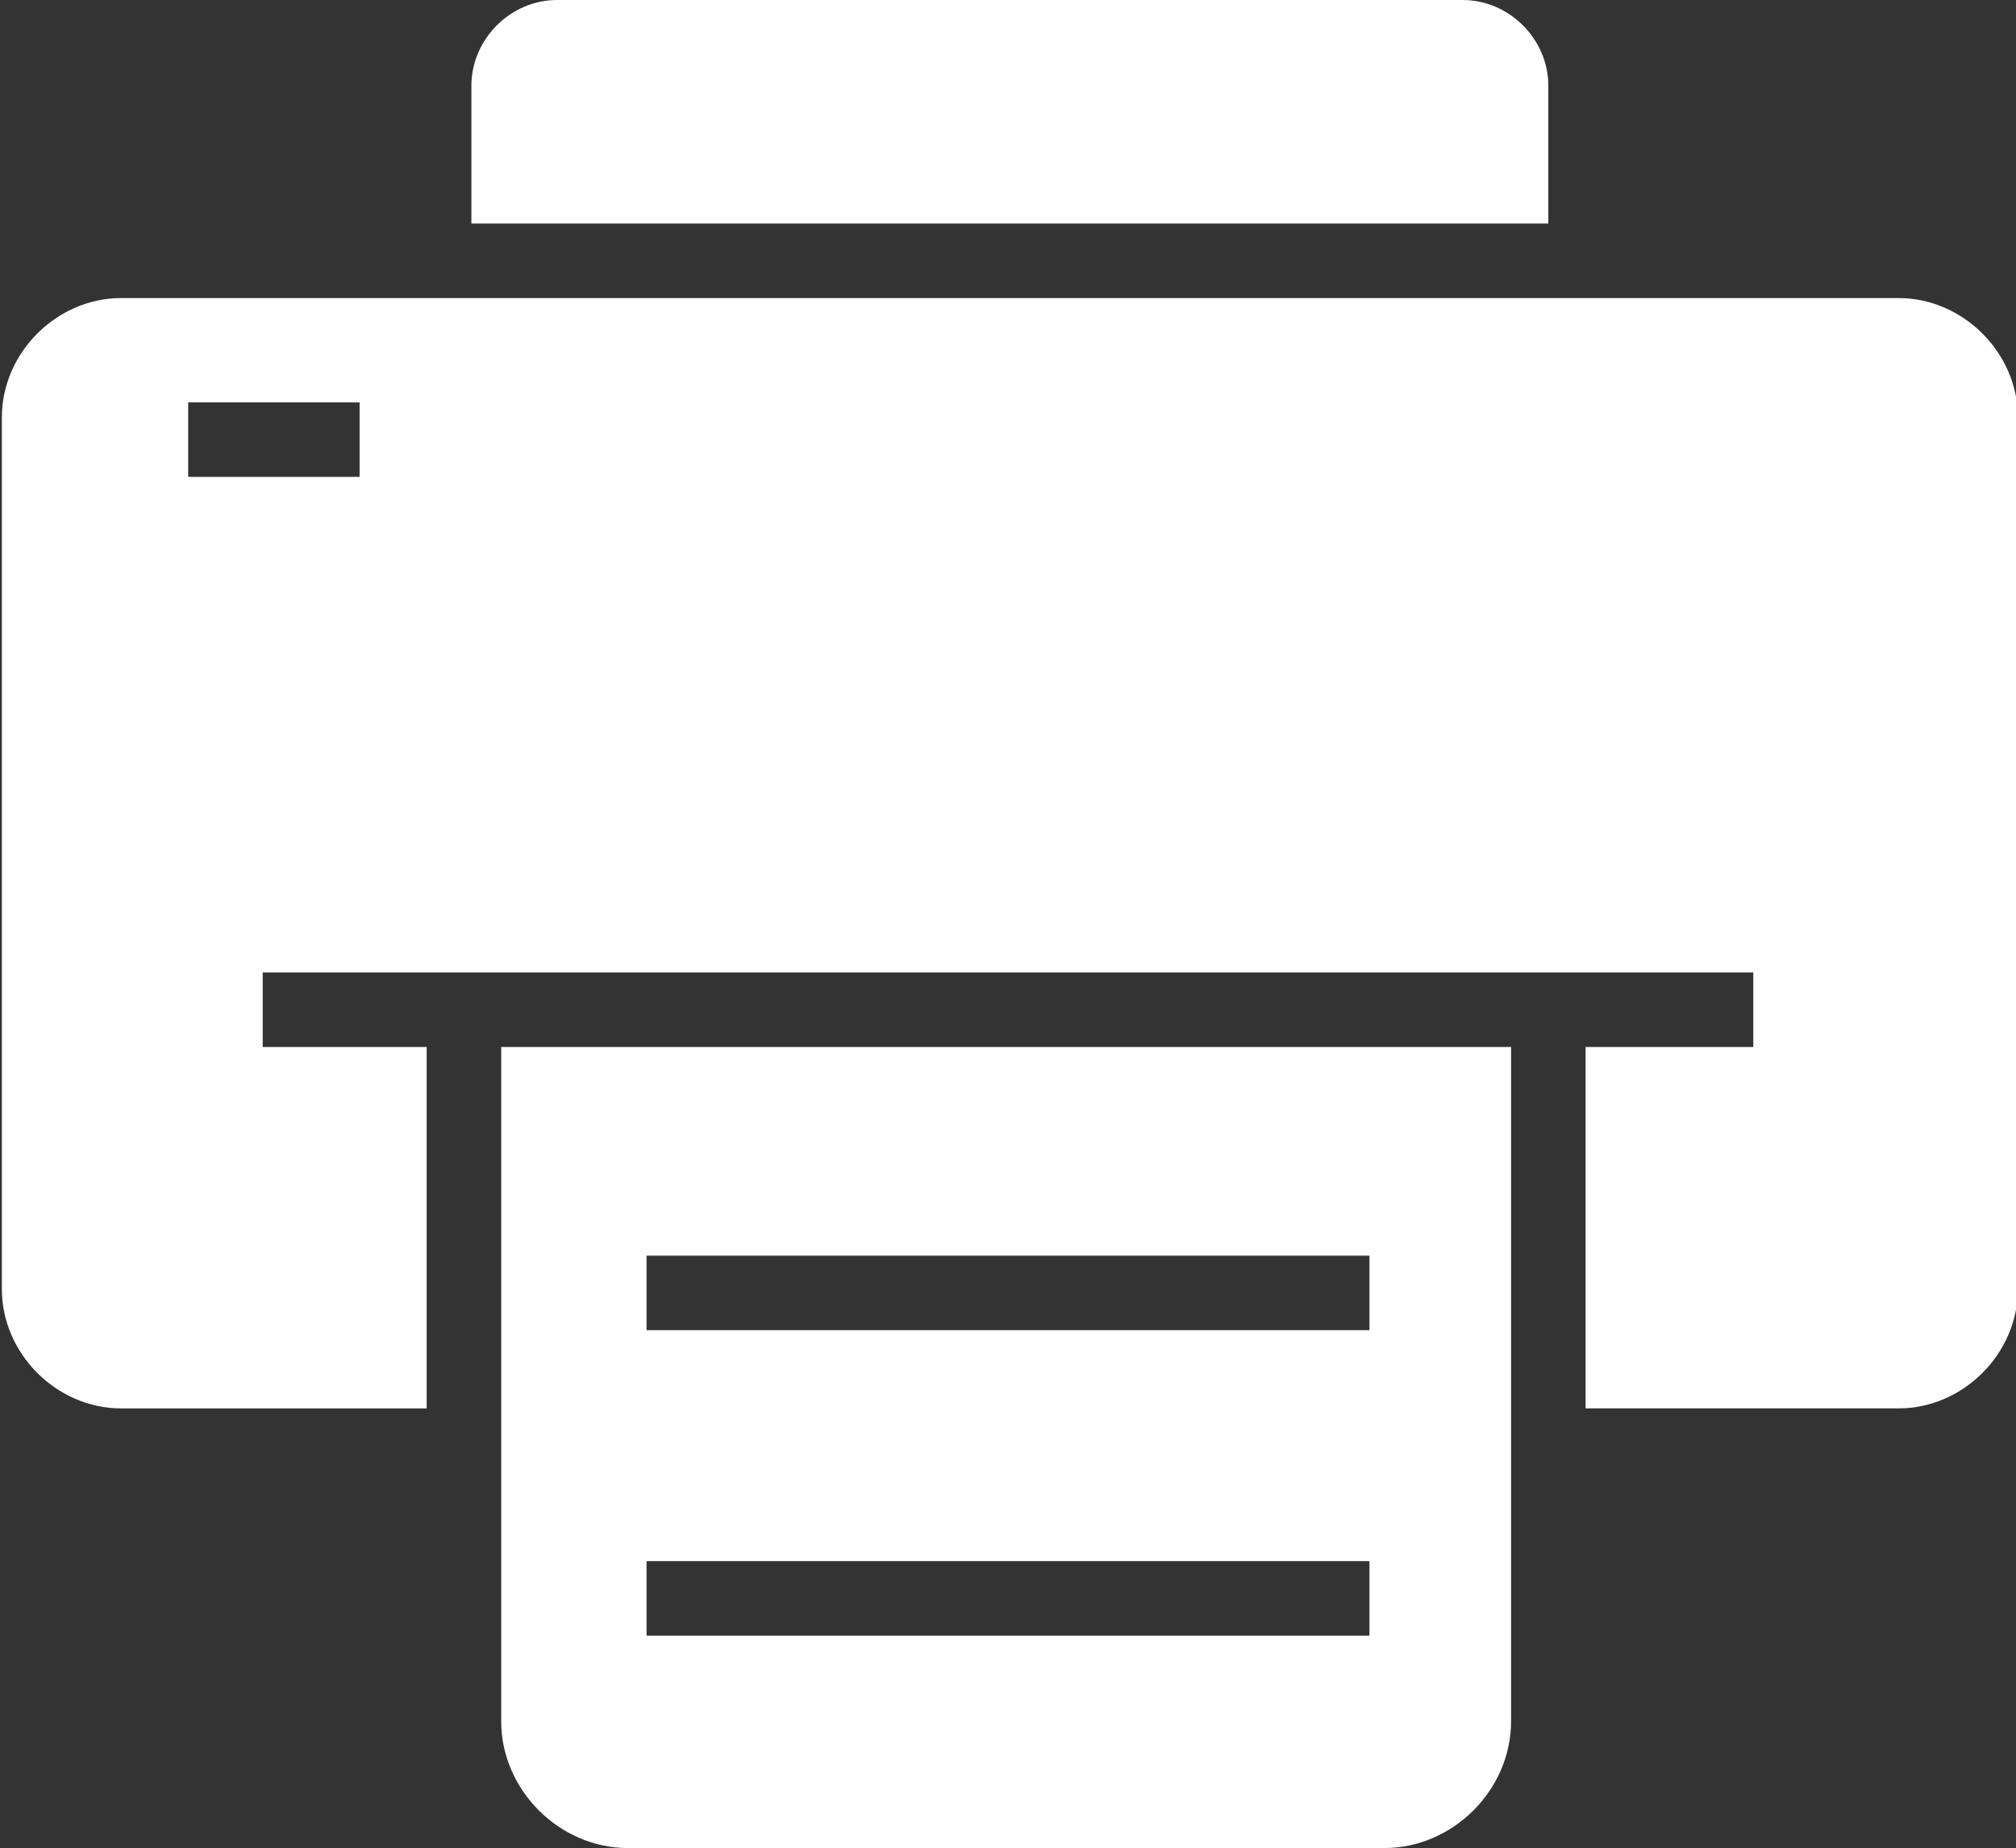 <?xml version="1.0" encoding="UTF-8" standalone="no"?><svg xmlns="http://www.w3.org/2000/svg" xmlns:xlink="http://www.w3.org/1999/xlink" fill="#ffffff" height="49.6" preserveAspectRatio="xMidYMid meet" version="1" viewBox="4.9 7.2 54.1 49.6" width="54.1" zoomAndPan="magnify"><rect x="4.9" y="7.2" width="54.1" height="49.6" fill="#333333" stroke="none"/><g id="change1_1"><path d="M55.85,15.2H8.15c-1.73,0-3.2,1.47-3.2,3.2v23.4c0,1.73,1.47,3.2,3.2,3.2h8.2v-9.7h-4.4v-2h40v2h-4.5V45h8.4 c1.73,0,3.2-1.47,3.2-3.2V18.4C59.05,16.67,57.58,15.2,55.85,15.2z M14.55,20h-4.6v-2h4.6V20z M18.35,35.3v18.1 c0,1.84,1.56,3.4,3.4,3.4h20.3c1.84,0,3.4-1.56,3.4-3.4V35.3H18.35z M41.65,51.1h-19.4v-2h19.4V51.1z M41.65,42.9h-19.4v-2h19.4 V42.9z M44.15,7.2h-24.3c-1.25,0-2.3,1.05-2.3,2.3v3.7h28.9V9.5C46.45,8.25,45.4,7.2,44.15,7.2z"/></g></svg>